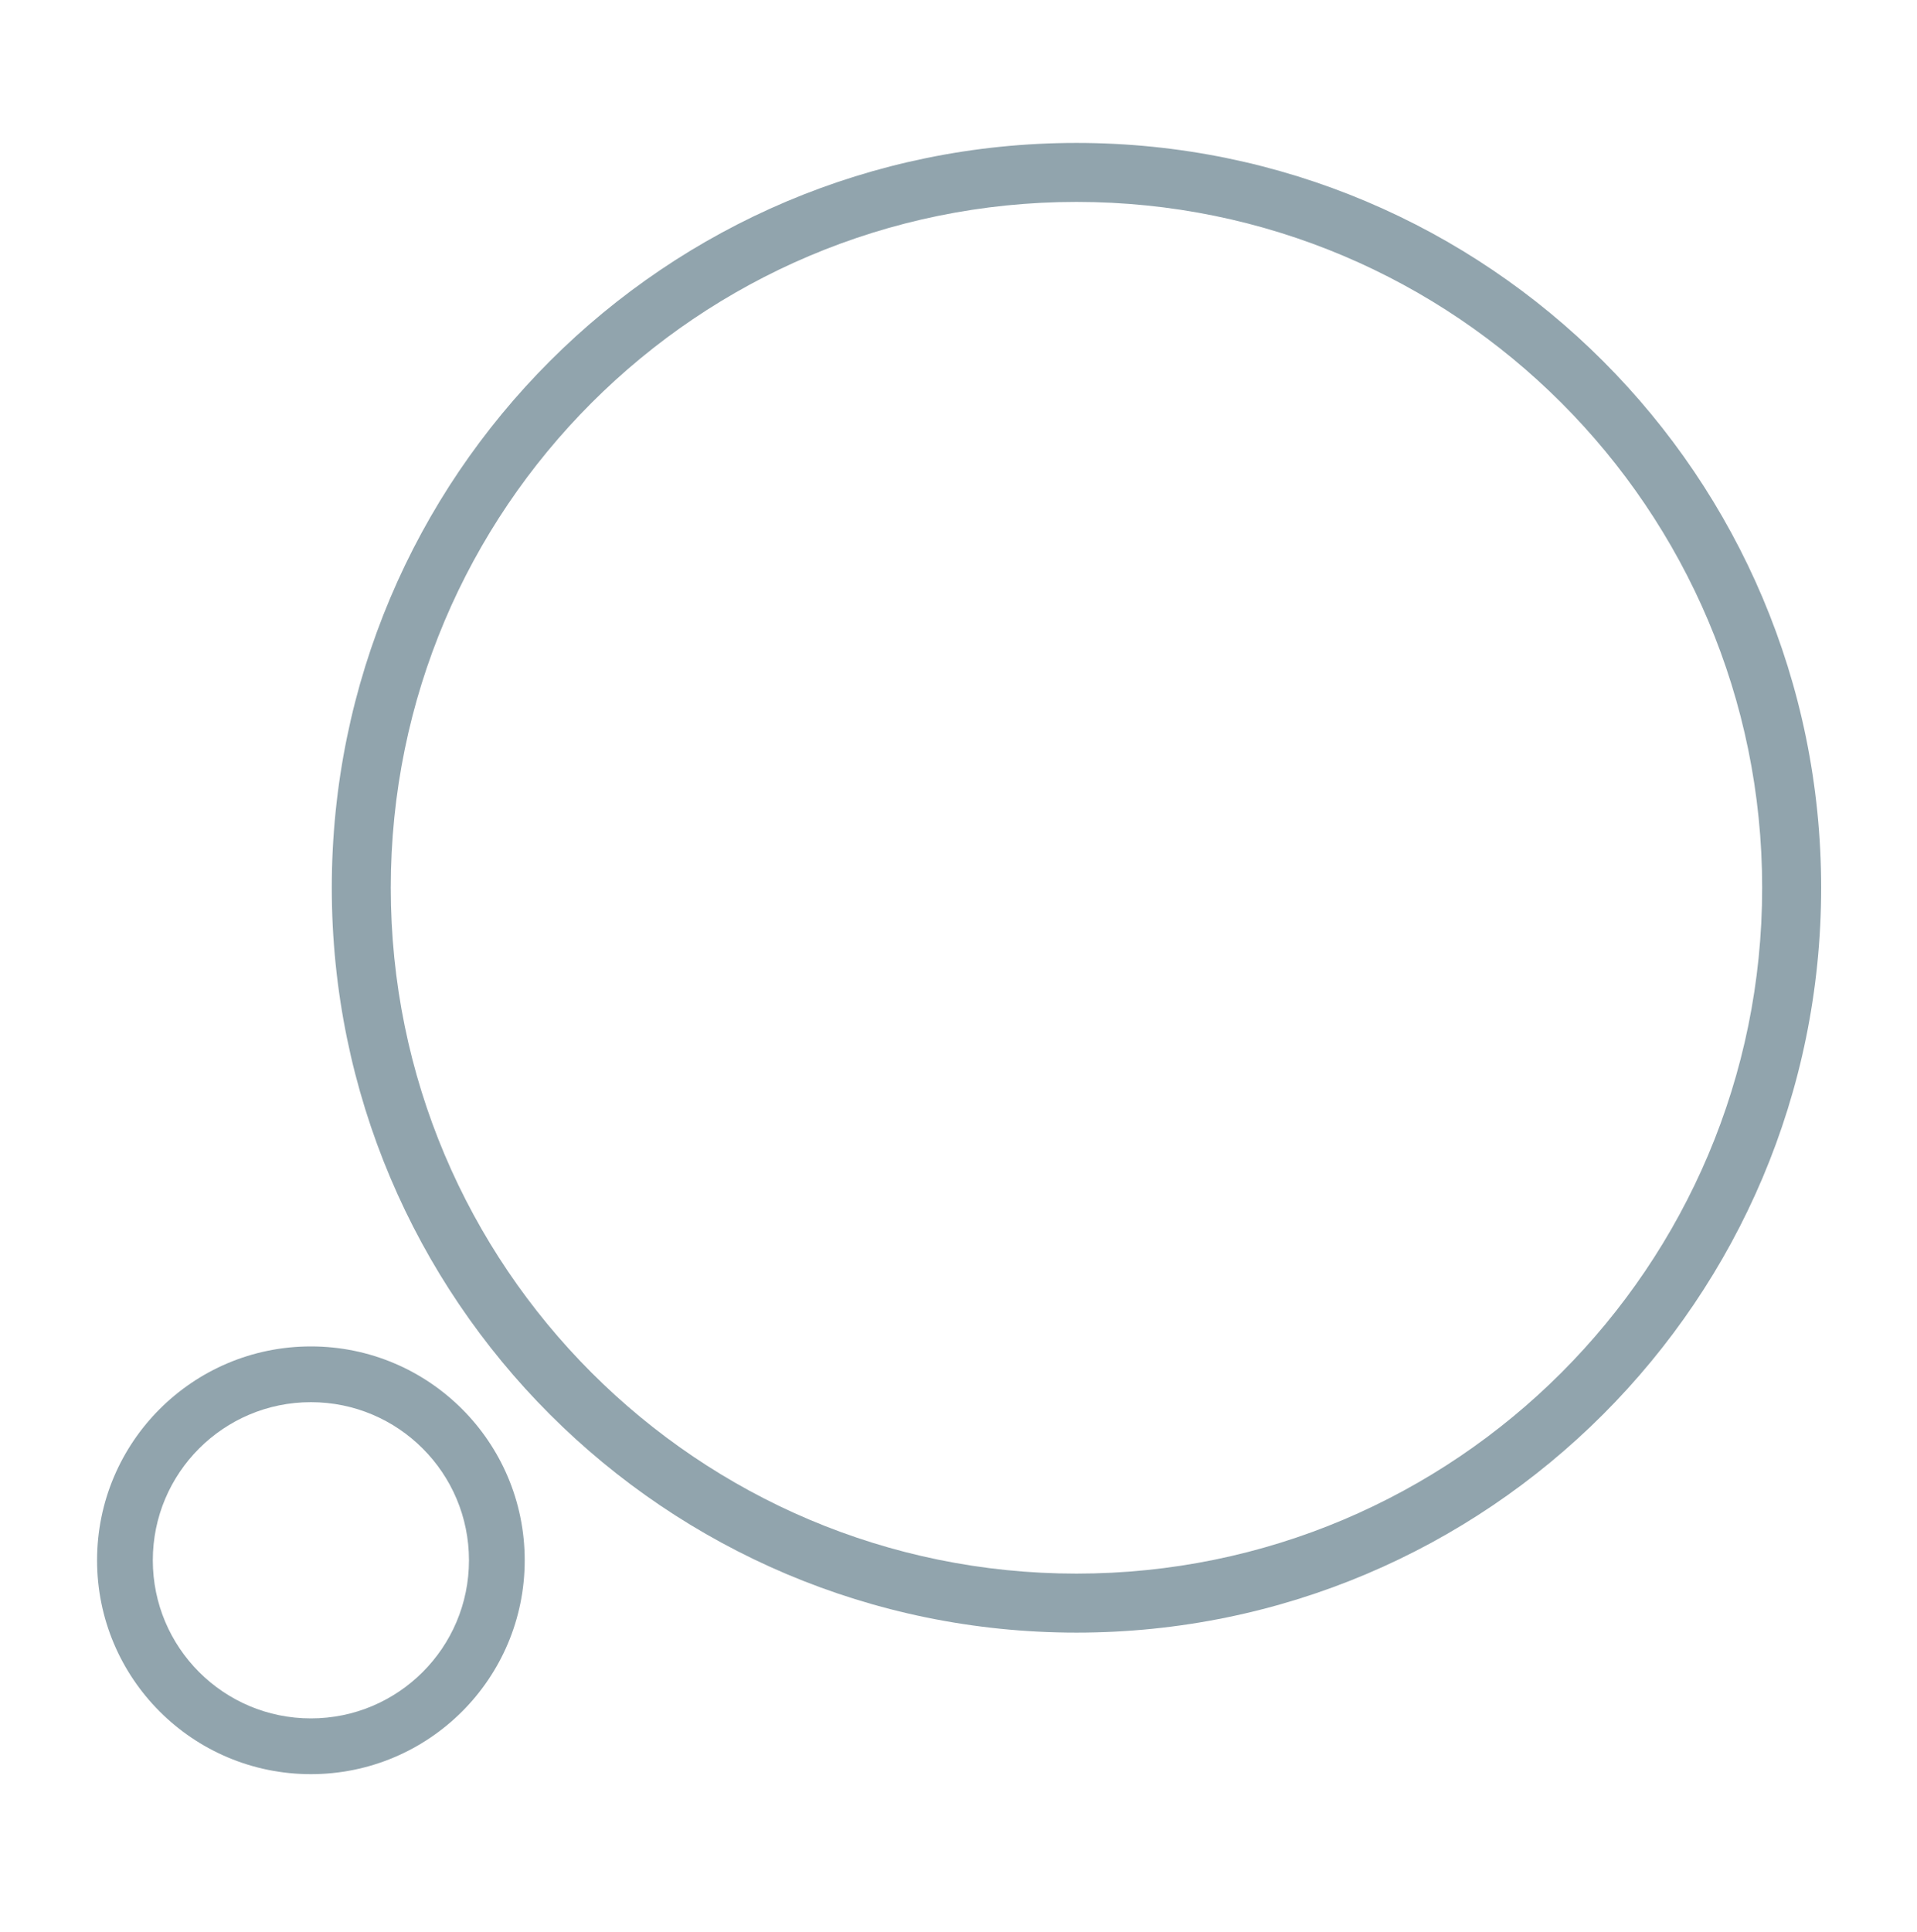 <svg width="130" height="131" fill="none" xmlns="http://www.w3.org/2000/svg"><path fill-rule="evenodd" clip-rule="evenodd" d="M73 9.69c-27.89 0-50.5 22.61-50.5 50.5s22.61 50.5 50.5 50.5 50.5-22.61 50.5-50.5S100.89 9.69 73 9.69zm-46.5 50.5c0-25.68 20.819-46.5 46.5-46.5s46.5 20.82 46.5 46.5c0 25.682-20.819 46.5-46.5 46.5s-46.5-20.818-46.5-46.5z" fill="#91A4AD"/><path fill-rule="evenodd" clip-rule="evenodd" d="M21.083 91.286c-8.008 0-14.5 6.492-14.5 14.5s6.492 14.5 14.5 14.5 14.5-6.492 14.5-14.5-6.492-14.5-14.5-14.5zm-10.72 14.5c0-5.92 4.8-10.72 10.72-10.72 5.92 0 10.72 4.8 10.72 10.72 0 5.92-4.8 10.72-10.72 10.72-5.92 0-10.72-4.8-10.72-10.72z" fill="#91A4AD"/></svg>
